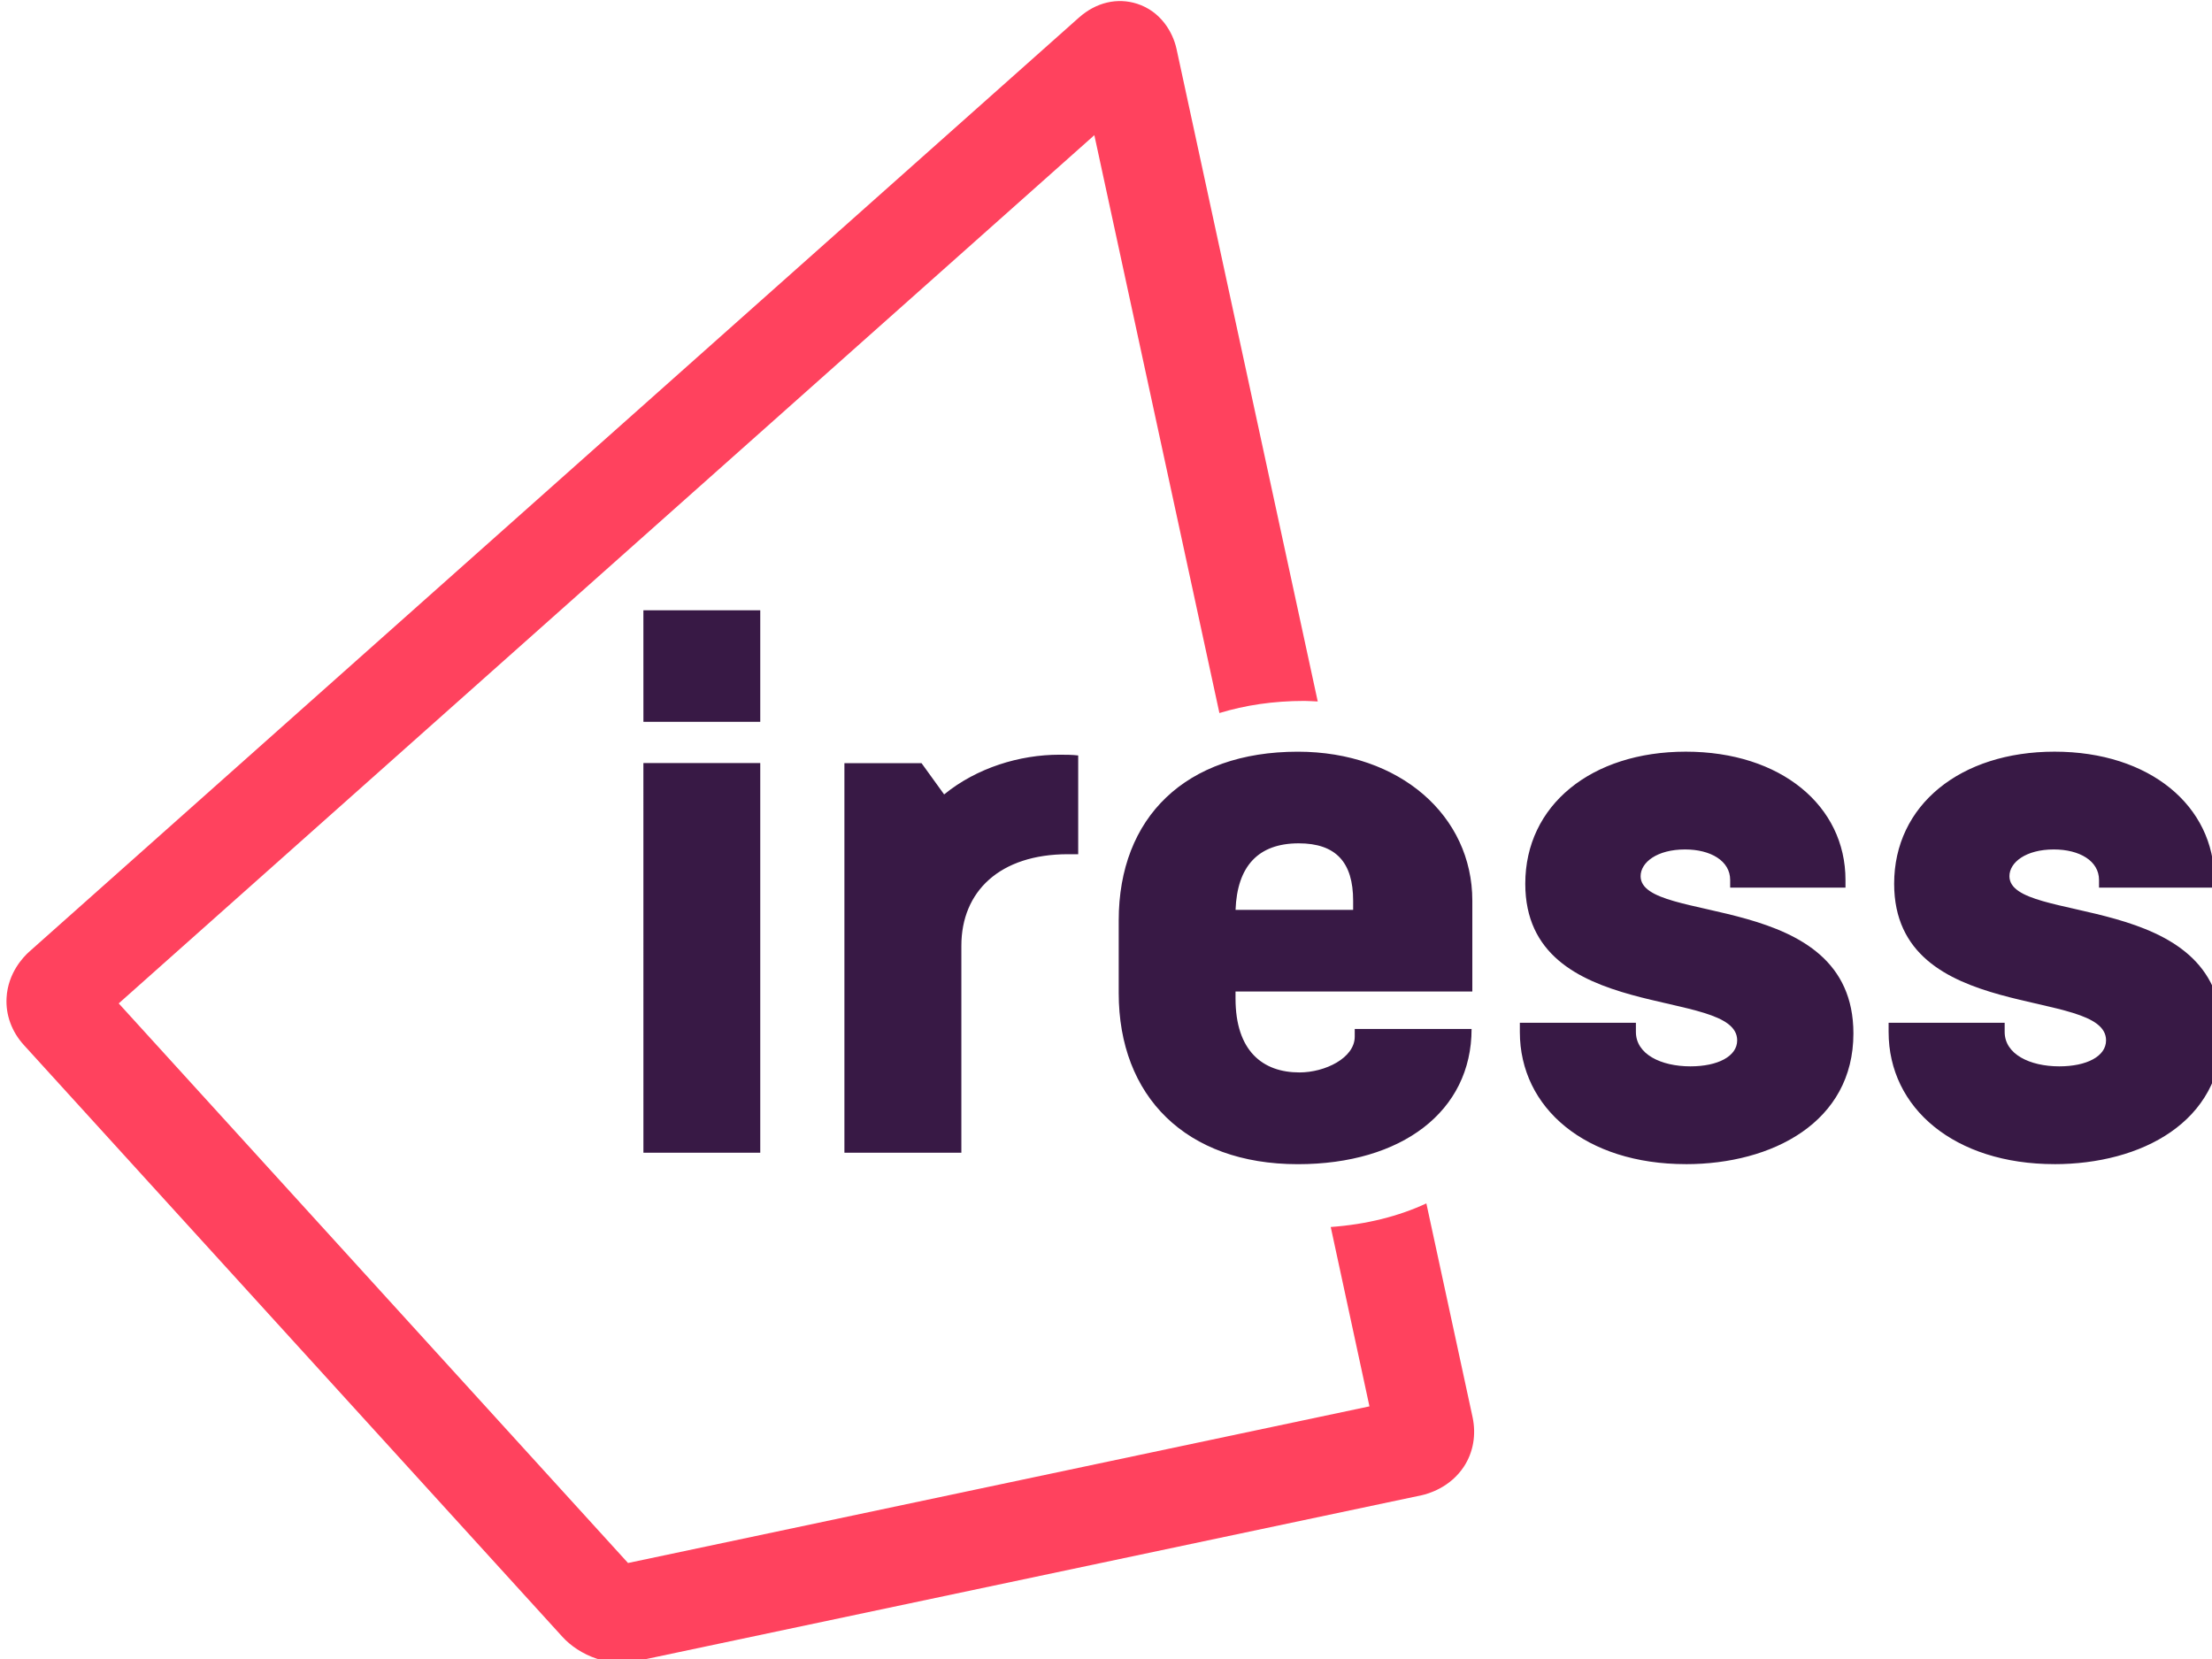 <?xml version="1.0" encoding="UTF-8" standalone="no"?>
<!-- Created with Inkscape (http://www.inkscape.org/) -->
<svg xmlns:rdf="http://www.w3.org/1999/02/22-rdf-syntax-ns#" xmlns="http://www.w3.org/2000/svg" height="15.875mm" width="21.167mm" version="1.1" xmlns:cc="http://creativecommons.org/ns#" xmlns:dc="http://purl.org/dc/elements/1.1/" viewBox="0 0 21.167 15.875">
 <g transform="translate(-101.3 -118.97)">
  <g transform="matrix(.265 0 0 .265 60.287 113.68)">
   <path d="m197.25 21.727c-0.133-0.609-0.574-1.355-1.422-1.629-0.719-0.23-1.48-0.051-2.098 0.496l-37.922 33.746c-0.176 0.16-0.758 0.742-0.805 1.656-0.035 0.617 0.188 1.223 0.625 1.703l19.449 21.371c0.281 0.309 0.719 0.621 1.254 0.793 0.434 0.137 0.926 0.188 1.453 0.074l28.316-5.981c0.23-0.051 1.027-0.27 1.531-1.039 0.336-0.516 0.445-1.148 0.309-1.785l-1.668-7.715c-0.992 0.461-2.152 0.758-3.453 0.852l1.398 6.477-26.773 5.656-18.391-20.207 35.23-31.352 4.516 20.867c0.922-0.281 1.941-0.438 3.074-0.438 0.16 0 0.316 0.016 0.477 0.02z" fill="#ff425e"/>
   <path d="m178 46.027h4.219v-4.027h-4.22zm0 15.559h4.219v-14.07h-4.22zm15.023-14.371c-1.434 0-2.981 0.469-4.164 1.434l-0.816-1.129h-2.785v14.066h4.223v-7.473c0-1.961 1.387-3.305 3.848-3.305h0.371v-3.566c-0.223-0.027-0.449-0.027-0.676-0.027zm8.609-0.109c-4.051 0-6.469 2.371-6.469 6.094v2.621c0 3.723 2.418 6.18 6.469 6.18 3.742 0 6.273-1.902 6.273-4.883h-4.219v0.277c0 0.77-1.07 1.293-1.996 1.293-1.324 0-2.309-0.77-2.309-2.672v-0.25h8.551v-3.281c0-3.062-2.617-5.379-6.301-5.379zm-2.25 5.711c0.059-1.574 0.816-2.402 2.281-2.402 1.348 0 1.965 0.691 1.965 2.07v0.332zm16.26 9.183c3.121 0 6.051-1.516 6.051-4.719 0-5.211-7.684-3.914-7.684-5.68 0-0.496 0.59-0.965 1.605-0.965 0.926 0 1.629 0.414 1.629 1.102v0.277h4.164v-0.277c0-2.676-2.332-4.633-5.766-4.633-3.406 0-5.797 1.93-5.797 4.769 0 5.106 7.652 3.699 7.652 5.656 0 0.578-0.703 0.938-1.688 0.938-1.07 0-1.969-0.441-1.969-1.242v-0.332h-4.191v0.332c0 2.758 2.391 4.773 5.992 4.773zm13.305 0c3.13 0 6.06-1.516 6.06-4.719 0-5.211-7.68-3.914-7.68-5.68 0-0.496 0.59-0.965 1.602-0.965 0.93 0 1.633 0.414 1.633 1.102v0.277h4.164v-0.277c0-2.676-2.336-4.633-5.769-4.633-3.402 0-5.793 1.93-5.793 4.769 0 5.106 7.652 3.699 7.652 5.656 0 0.578-0.703 0.938-1.688 0.938-1.07 0-1.973-0.441-1.973-1.242v-0.332h-4.191v0.332c0 2.758 2.391 4.773 5.992 4.773z" fill="#381945"/>
  </g>
 </g>
</svg>
